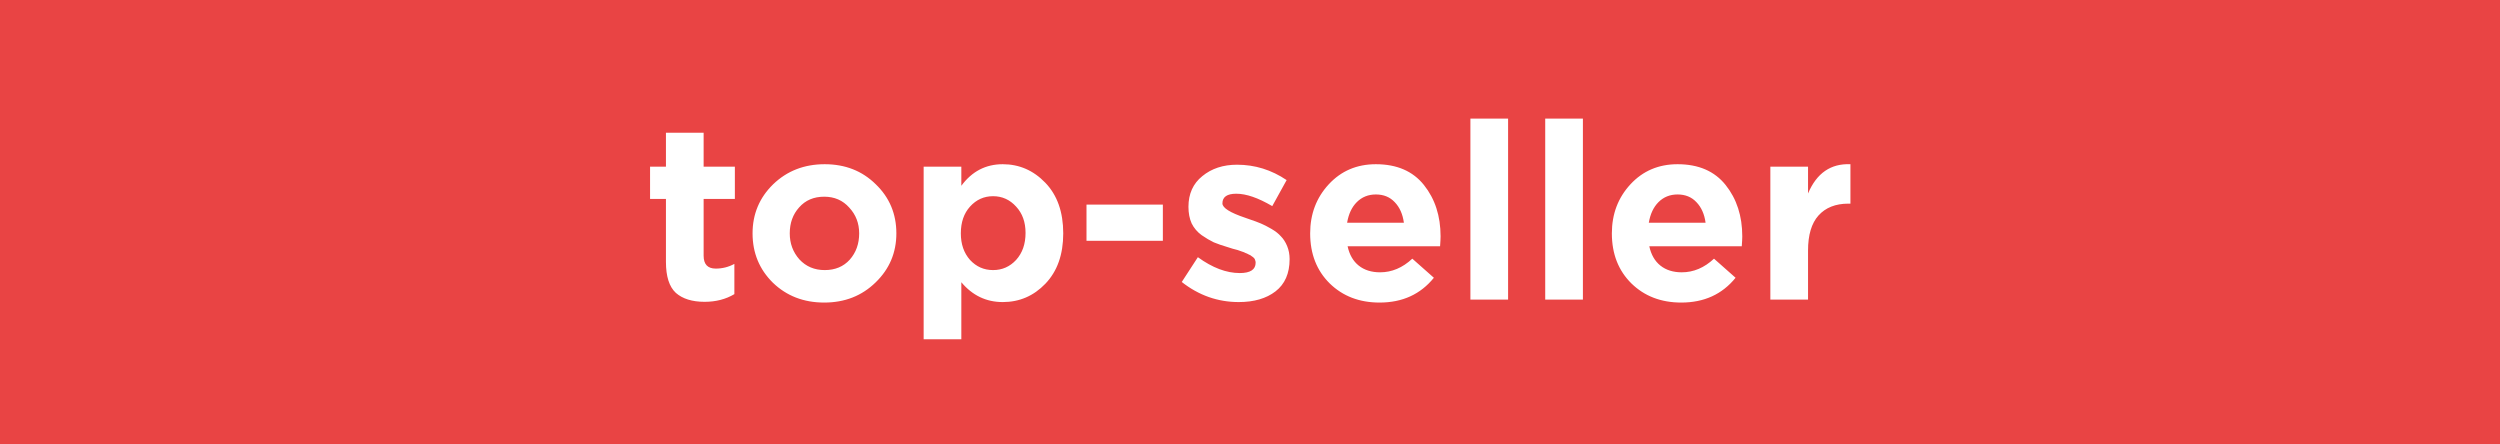 <?xml version="1.0" encoding="UTF-8"?> <svg xmlns="http://www.w3.org/2000/svg" width="242" height="43" viewBox="0 0 242 43" fill="none"> <rect width="242" height="43" fill="#E94444"></rect> <path d="M68.207 29.216C67.007 29.216 66.079 28.928 65.422 28.352C64.782 27.76 64.463 26.76 64.463 25.352V19.256H62.926V16.136H64.463V12.848H68.111V16.136H71.135V19.256H68.111V24.752C68.111 25.584 68.502 26 69.287 26C69.927 26 70.526 25.848 71.087 25.544V28.472C70.254 28.968 69.294 29.216 68.207 29.216ZM84.752 27.344C83.424 28.64 81.768 29.288 79.784 29.288C77.8 29.288 76.144 28.648 74.816 27.368C73.504 26.072 72.848 24.48 72.848 22.592C72.848 20.72 73.512 19.136 74.84 17.84C76.184 16.544 77.848 15.896 79.832 15.896C81.816 15.896 83.464 16.544 84.776 17.84C86.104 19.12 86.768 20.704 86.768 22.592C86.768 24.464 86.096 26.048 84.752 27.344ZM79.832 26.144C80.84 26.144 81.648 25.808 82.256 25.136C82.864 24.448 83.168 23.6 83.168 22.592C83.168 21.616 82.848 20.784 82.208 20.096C81.584 19.392 80.776 19.04 79.784 19.04C78.776 19.04 77.968 19.384 77.36 20.072C76.752 20.744 76.448 21.584 76.448 22.592C76.448 23.568 76.76 24.408 77.384 25.112C78.024 25.8 78.84 26.144 79.832 26.144ZM89.409 32.84V16.136H93.057V17.984C94.081 16.592 95.417 15.896 97.065 15.896C98.665 15.896 100.041 16.496 101.193 17.696C102.345 18.896 102.921 20.528 102.921 22.592C102.921 24.64 102.345 26.264 101.193 27.464C100.057 28.648 98.681 29.24 97.065 29.24C95.465 29.24 94.129 28.6 93.057 27.32V32.84H89.409ZM93.897 25.16C94.505 25.816 95.249 26.144 96.129 26.144C97.009 26.144 97.753 25.816 98.361 25.16C98.969 24.488 99.273 23.616 99.273 22.544C99.273 21.504 98.969 20.656 98.361 20C97.753 19.328 97.009 18.992 96.129 18.992C95.249 18.992 94.505 19.328 93.897 20C93.305 20.656 93.009 21.52 93.009 22.592C93.009 23.632 93.305 24.488 93.897 25.16ZM105.173 23.312V19.808H112.565V23.312H105.173ZM119.914 29.24C117.882 29.24 116.042 28.592 114.394 27.296L115.954 24.896C117.362 25.92 118.714 26.432 120.01 26.432C121.034 26.432 121.546 26.096 121.546 25.424C121.546 25.344 121.53 25.264 121.498 25.184C121.482 25.104 121.442 25.032 121.378 24.968C121.314 24.904 121.242 24.848 121.162 24.8C121.098 24.736 121.002 24.68 120.874 24.632C120.762 24.568 120.658 24.52 120.562 24.488C120.482 24.44 120.362 24.392 120.202 24.344C120.042 24.28 119.906 24.232 119.794 24.2C119.682 24.168 119.53 24.128 119.338 24.08C119.146 24.016 118.994 23.968 118.882 23.936C118.338 23.776 117.874 23.616 117.49 23.456C117.122 23.28 116.73 23.048 116.314 22.76C115.898 22.456 115.578 22.08 115.354 21.632C115.146 21.168 115.042 20.632 115.042 20.024C115.042 18.76 115.49 17.768 116.386 17.048C117.282 16.312 118.402 15.944 119.746 15.944C121.474 15.944 123.074 16.44 124.546 17.432L123.154 19.952C121.794 19.152 120.634 18.752 119.674 18.752C118.778 18.752 118.33 19.064 118.33 19.688C118.33 20.12 119.066 20.584 120.538 21.08C120.714 21.144 120.85 21.192 120.946 21.224C121.378 21.368 121.746 21.504 122.05 21.632C122.354 21.76 122.698 21.936 123.082 22.16C123.466 22.384 123.77 22.624 123.994 22.88C124.234 23.12 124.434 23.432 124.594 23.816C124.754 24.2 124.834 24.624 124.834 25.088C124.834 26.464 124.378 27.504 123.466 28.208C122.57 28.896 121.386 29.24 119.914 29.24ZM133.544 29.288C131.592 29.288 129.984 28.672 128.72 27.44C127.456 26.192 126.824 24.576 126.824 22.592C126.824 20.72 127.424 19.136 128.624 17.84C129.824 16.544 131.344 15.896 133.184 15.896C135.216 15.896 136.768 16.568 137.84 17.912C138.912 19.256 139.448 20.912 139.448 22.88C139.448 23.072 139.432 23.392 139.4 23.84H130.448C130.624 24.656 130.984 25.28 131.528 25.712C132.072 26.144 132.76 26.36 133.592 26.36C134.728 26.36 135.768 25.92 136.712 25.04L138.8 26.888C137.504 28.488 135.752 29.288 133.544 29.288ZM130.4 21.56H135.896C135.784 20.728 135.488 20.064 135.008 19.568C134.544 19.072 133.936 18.824 133.184 18.824C132.448 18.824 131.832 19.072 131.336 19.568C130.856 20.048 130.544 20.712 130.4 21.56ZM142.335 29V11.48H145.983V29H142.335ZM149.577 29V11.48H153.225V29H149.577ZM162.748 29.288C160.796 29.288 159.188 28.672 157.924 27.44C156.66 26.192 156.028 24.576 156.028 22.592C156.028 20.72 156.628 19.136 157.828 17.84C159.028 16.544 160.548 15.896 162.388 15.896C164.42 15.896 165.972 16.568 167.044 17.912C168.116 19.256 168.652 20.912 168.652 22.88C168.652 23.072 168.636 23.392 168.604 23.84H159.652C159.828 24.656 160.188 25.28 160.732 25.712C161.276 26.144 161.964 26.36 162.796 26.36C163.932 26.36 164.972 25.92 165.916 25.04L168.004 26.888C166.708 28.488 164.956 29.288 162.748 29.288ZM159.604 21.56H165.1C164.988 20.728 164.692 20.064 164.212 19.568C163.748 19.072 163.14 18.824 162.388 18.824C161.652 18.824 161.036 19.072 160.54 19.568C160.06 20.048 159.748 20.712 159.604 21.56ZM171.37 29V16.136H175.018V18.728C175.85 16.76 177.218 15.816 179.122 15.896V19.712H178.93C177.682 19.712 176.714 20.096 176.026 20.864C175.354 21.616 175.018 22.744 175.018 24.248V29H171.37Z" fill="white"></path> </svg> 